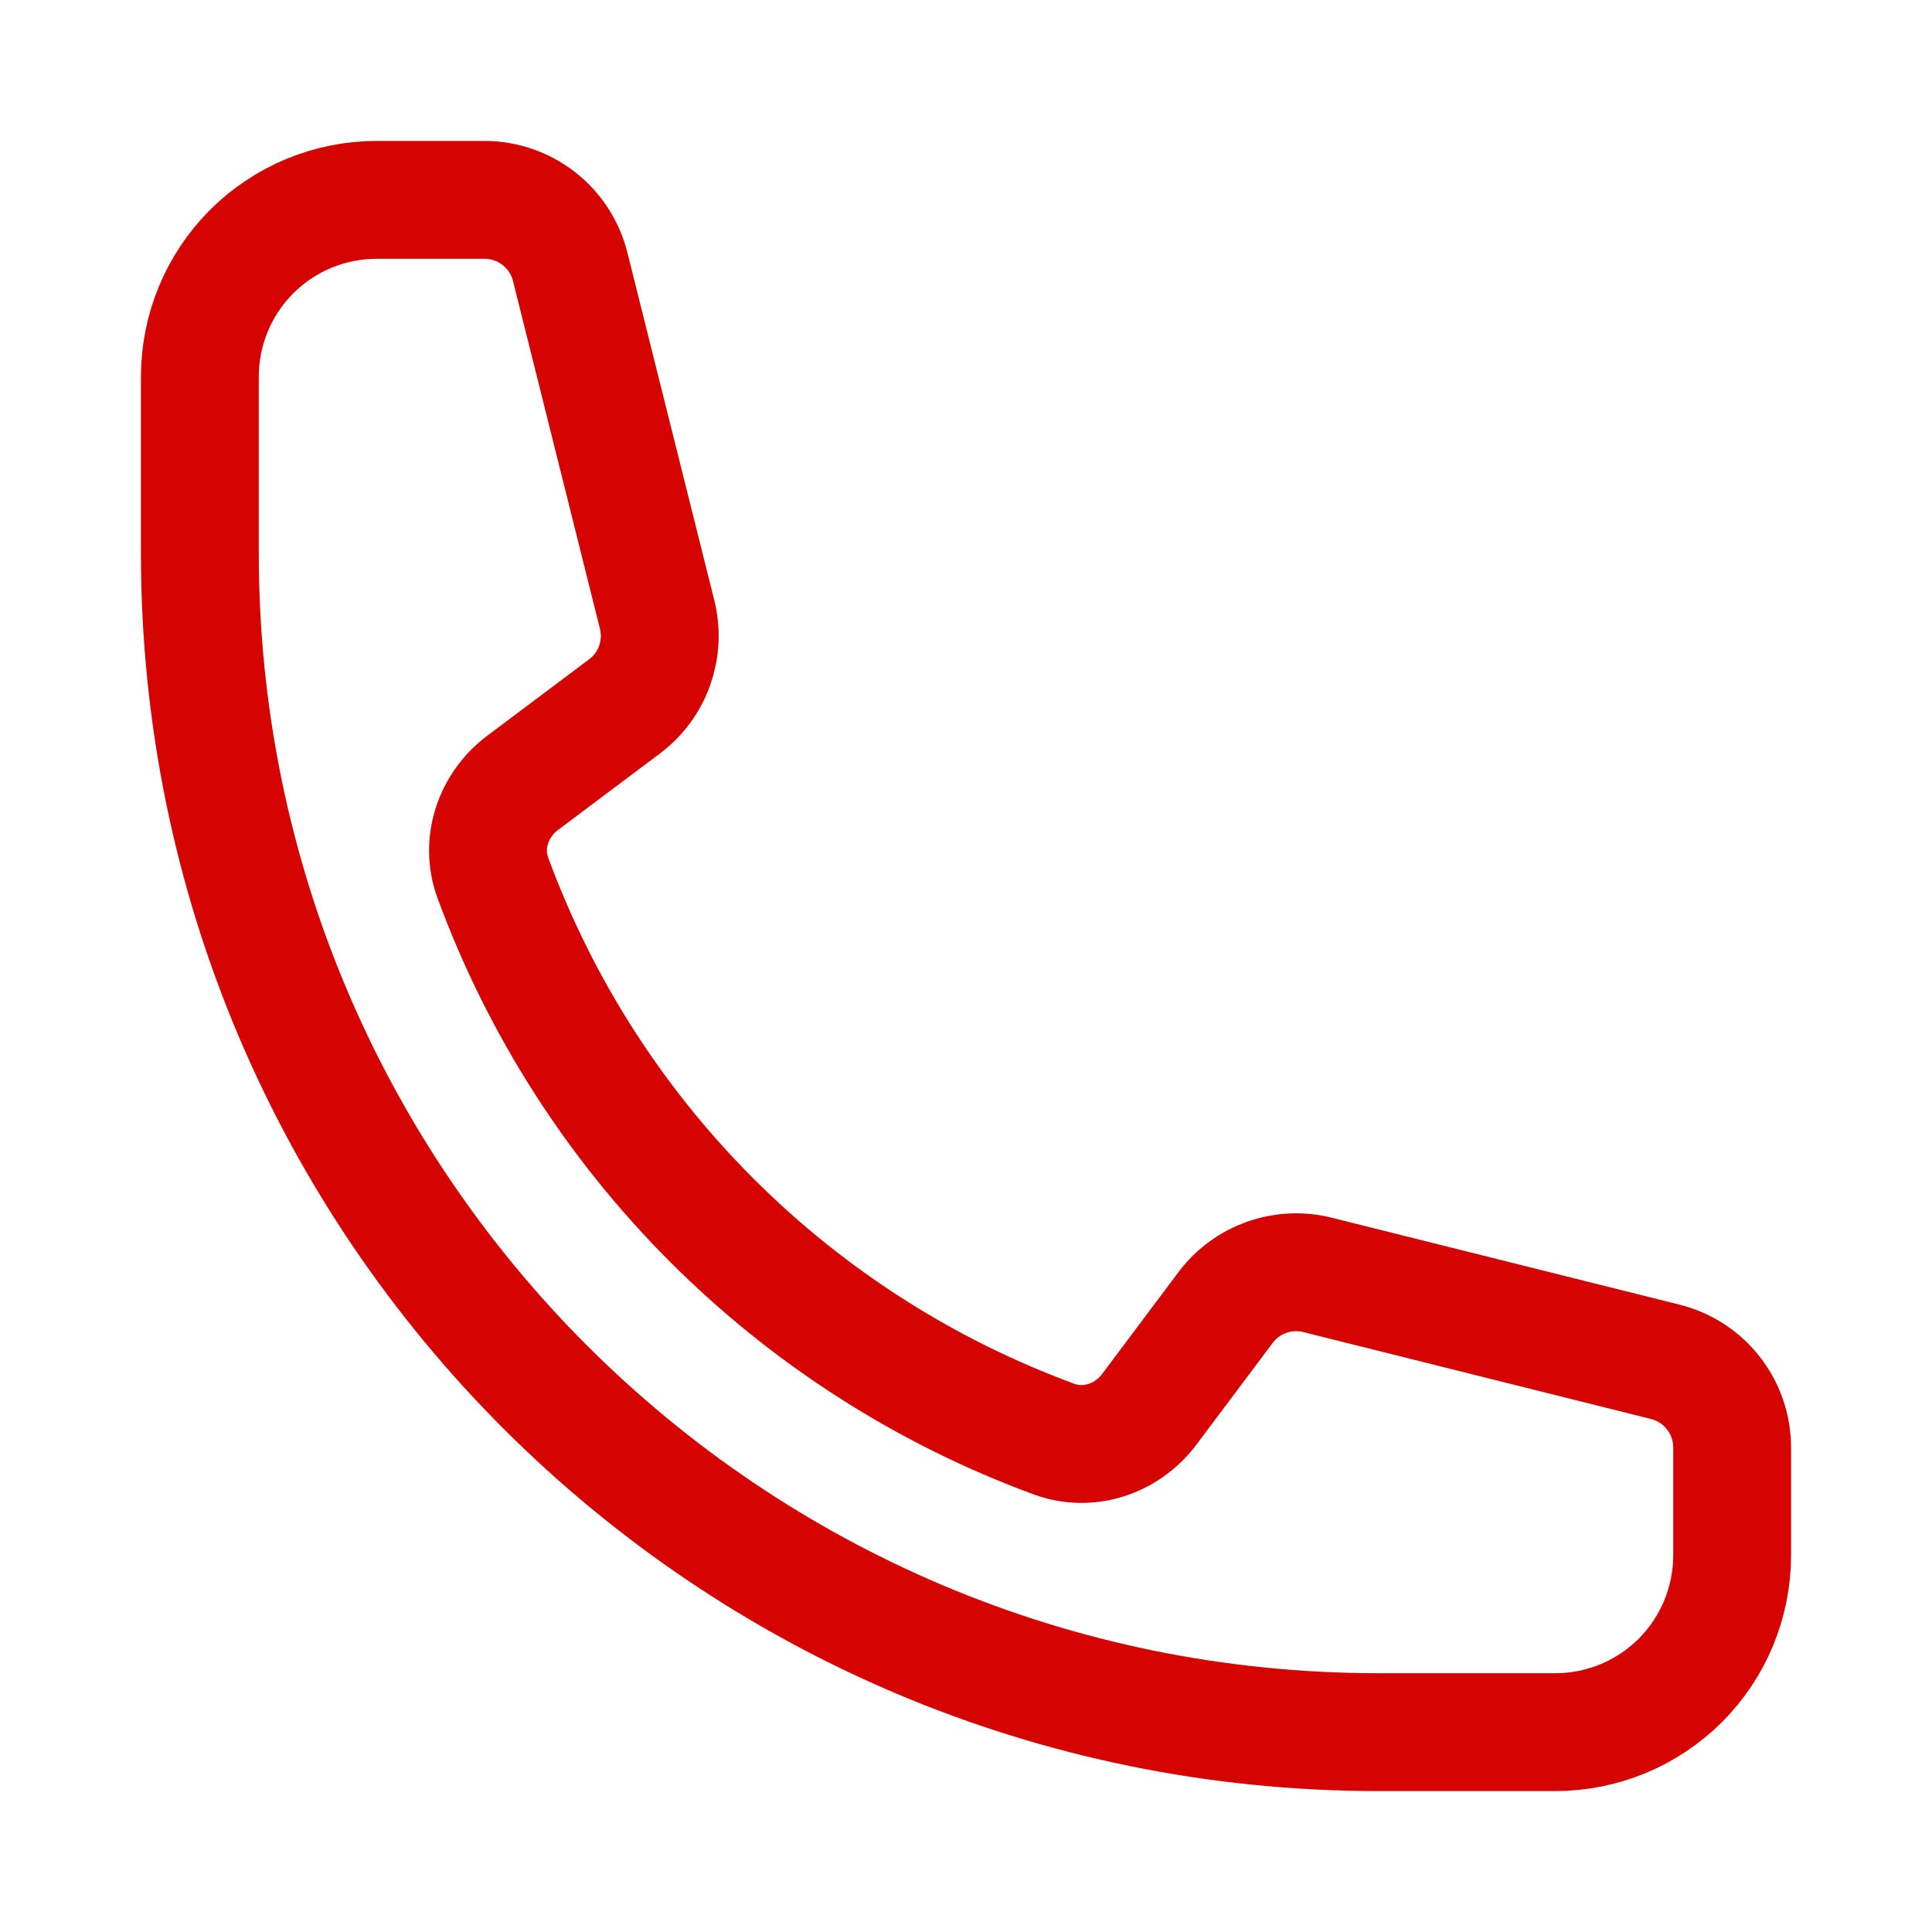 <svg width="29" height="29" viewBox="0 0 29 29" fill="none" xmlns="http://www.w3.org/2000/svg">
<path d="M3 8.308C3 18.079 10.921 26 20.692 26H23.346C24.05 26 24.725 25.72 25.223 25.223C25.72 24.725 26 24.05 26 23.346V21.728C26 21.119 25.586 20.588 24.995 20.441L19.778 19.137C19.259 19.007 18.714 19.201 18.395 19.628L17.251 21.154C16.918 21.597 16.343 21.793 15.823 21.602C13.892 20.892 12.139 19.771 10.684 18.316C9.229 16.861 8.108 15.108 7.398 13.177C7.207 12.656 7.403 12.082 7.847 11.749L9.372 10.605C9.8 10.286 9.993 9.74 9.863 9.222L8.559 4.005C8.487 3.718 8.322 3.463 8.088 3.281C7.855 3.099 7.568 3 7.272 3H5.654C4.95 3 4.275 3.28 3.777 3.777C3.28 4.275 3 4.95 3 5.654V8.308Z" stroke="#D60303" stroke-width="1.769" stroke-linecap="round" stroke-linejoin="round"/>
</svg>
